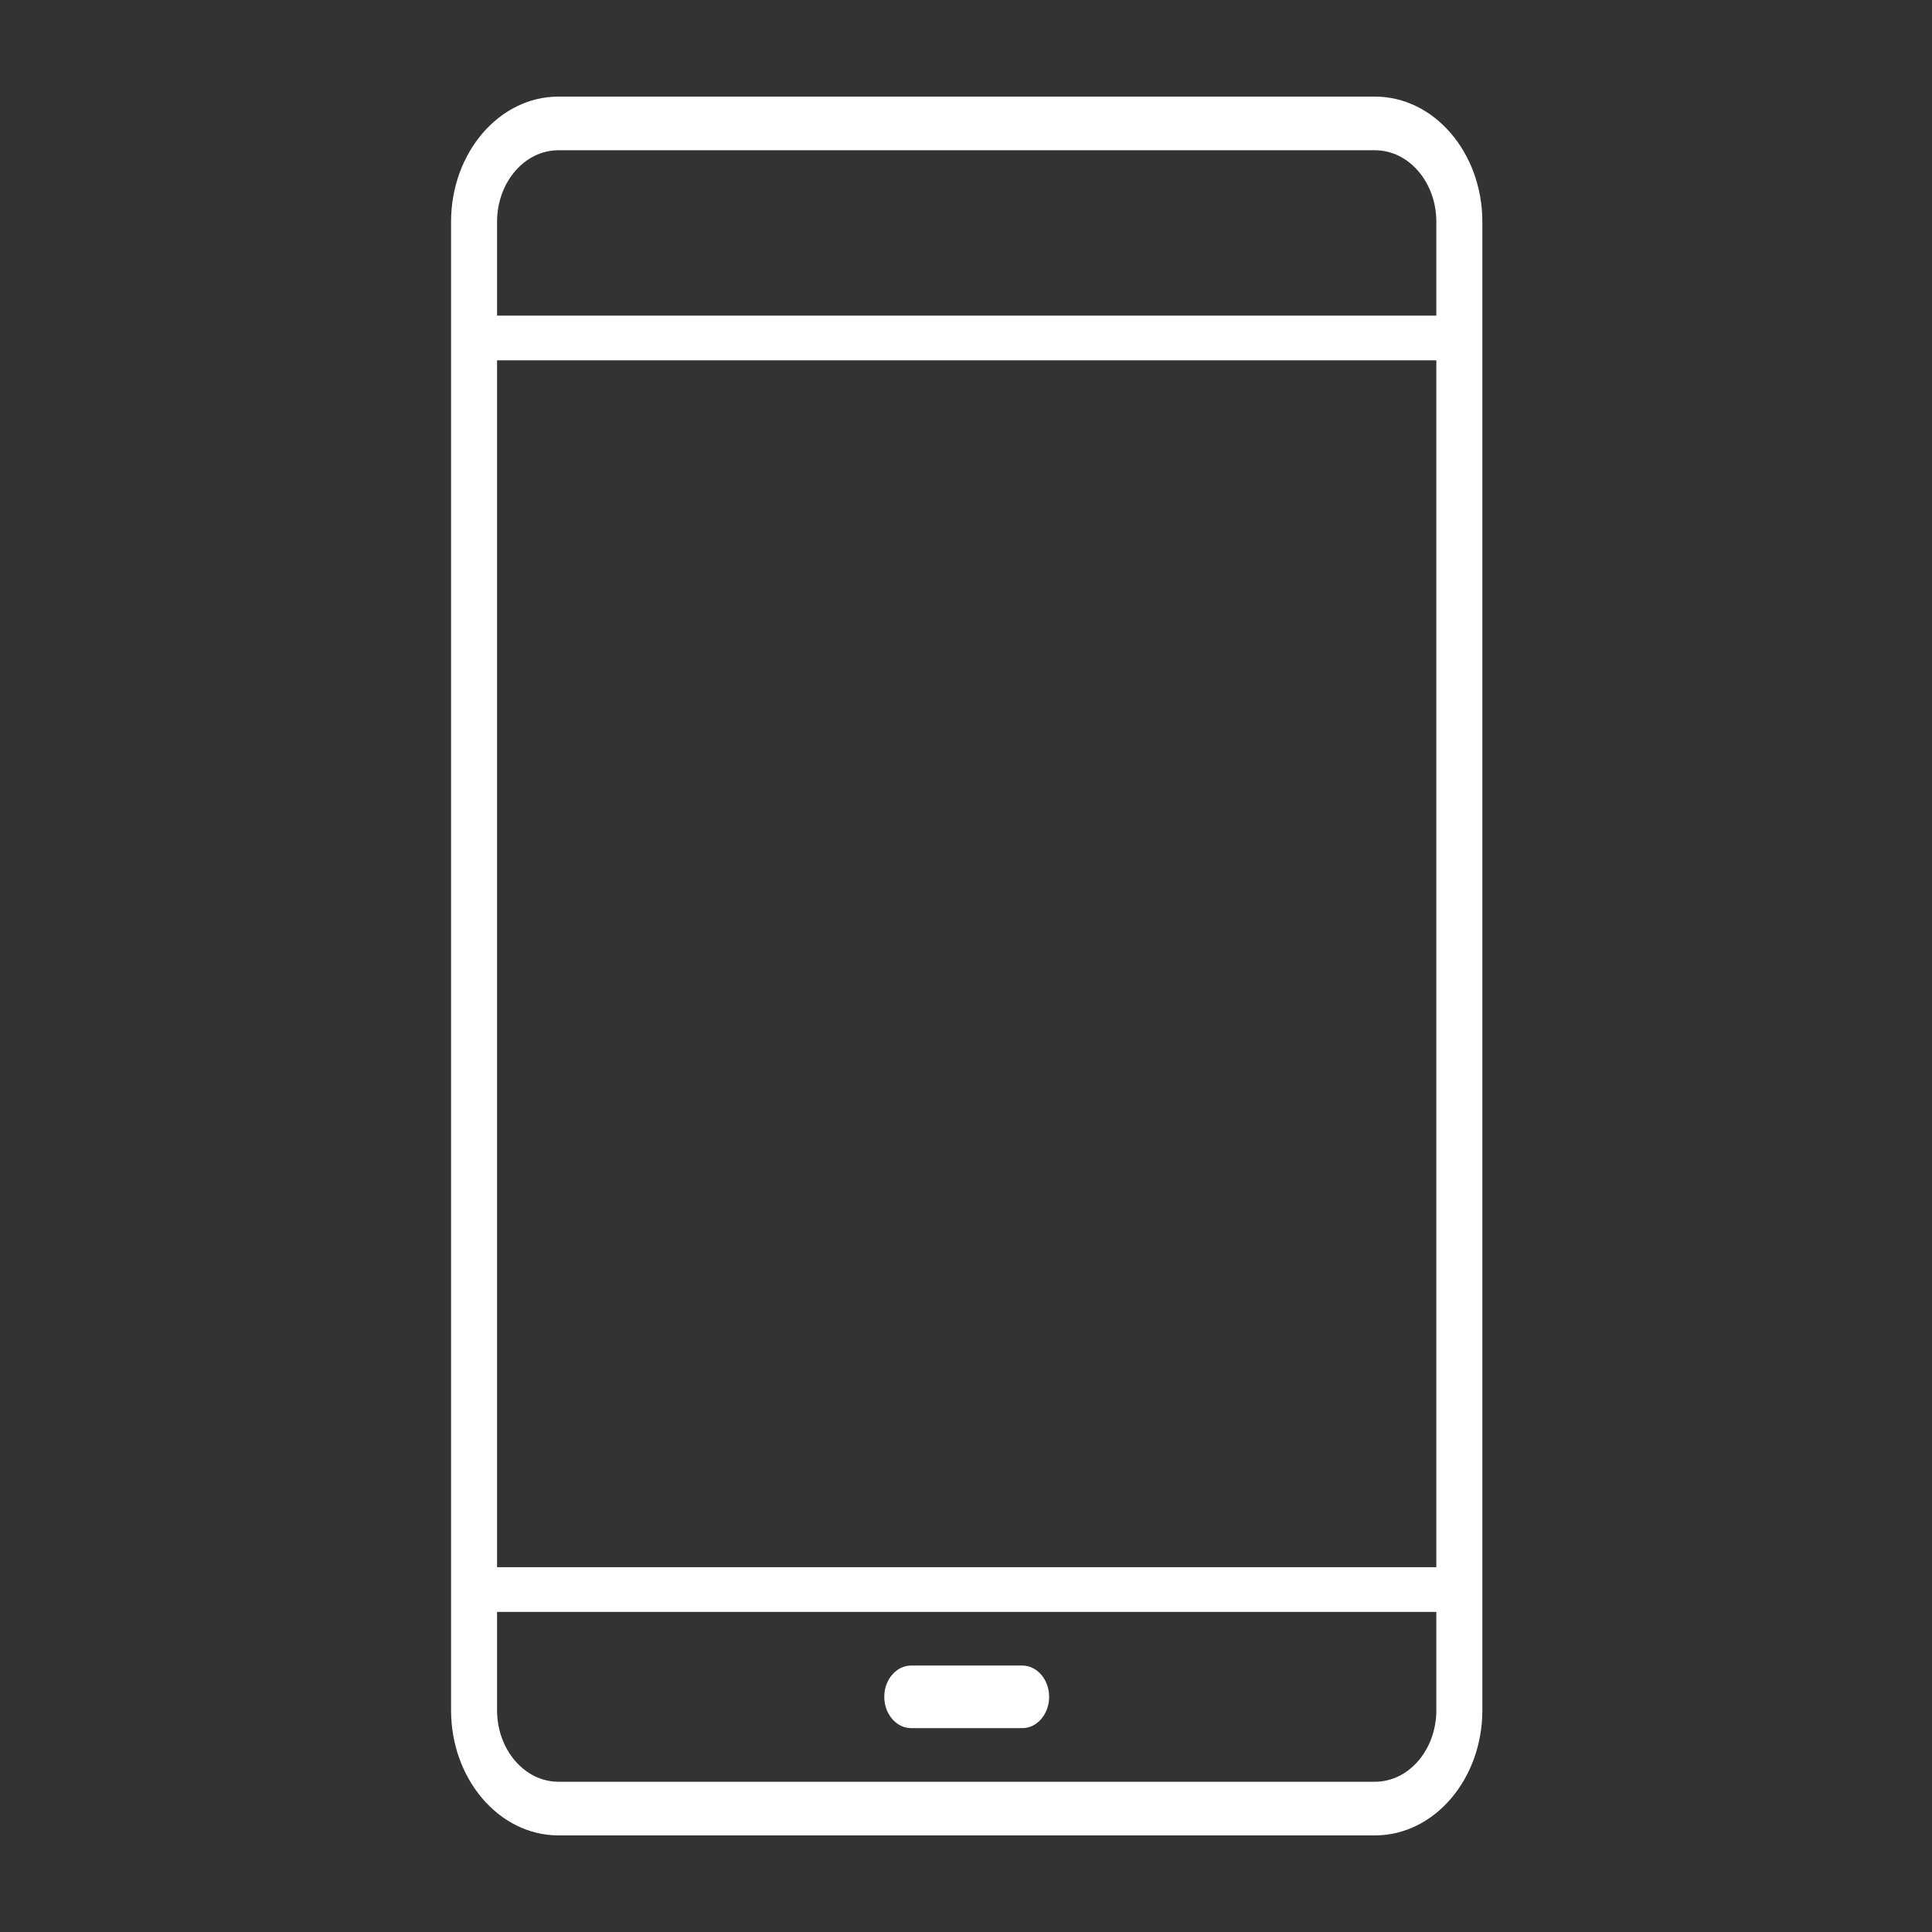 <svg xmlns="http://www.w3.org/2000/svg" xmlns:xlink="http://www.w3.org/1999/xlink" width="500" viewBox="0 0 375 375" height="500" preserveAspectRatio="xMidYMid meet"><rect x="0" y="0" width="375" height="375" fill="#333333" stroke="none"/><defs><clipPath id="6a537032fe"><path d="M 87.551 18.75 L 287.723 18.75 L 287.723 356.25 L 87.551 356.25 Z M 87.551 18.75 " clip-rule="nonzero"></path></clipPath></defs><g clip-path="url(#6a537032fe)"><path fill="#ffffff" d="M 278.793 61.262 L 96.48 61.262 L 96.48 43.043 C 96.48 35.391 101.82 29.164 108.387 29.164 L 266.887 29.164 C 273.453 29.164 278.793 35.391 278.793 43.043 Z M 278.793 304.191 L 96.48 304.191 L 96.48 69.938 L 278.793 69.938 Z M 278.793 331.957 C 278.793 339.609 273.453 345.836 266.887 345.836 L 108.387 345.836 C 101.82 345.836 96.48 339.609 96.48 331.957 L 96.48 312.867 L 278.793 312.867 Z M 266.887 18.75 L 108.387 18.75 C 96.898 18.75 87.551 29.648 87.551 43.043 L 87.551 331.957 C 87.551 345.352 96.898 356.25 108.387 356.25 L 266.887 356.25 C 278.375 356.25 287.723 345.352 287.723 331.957 L 287.723 43.043 C 287.723 29.648 278.375 18.75 266.887 18.75 " fill-opacity="1" fill-rule="nonzero"></path></g><path fill="#ffffff" d="M 176.848 335.43 L 198.426 335.43 C 201.293 335.43 203.637 332.695 203.637 329.355 C 203.637 326.012 201.293 323.281 198.426 323.281 L 176.848 323.281 C 173.98 323.281 171.637 326.012 171.637 329.355 C 171.637 332.695 173.98 335.43 176.848 335.43 " fill-opacity="1" fill-rule="nonzero"></path></svg>